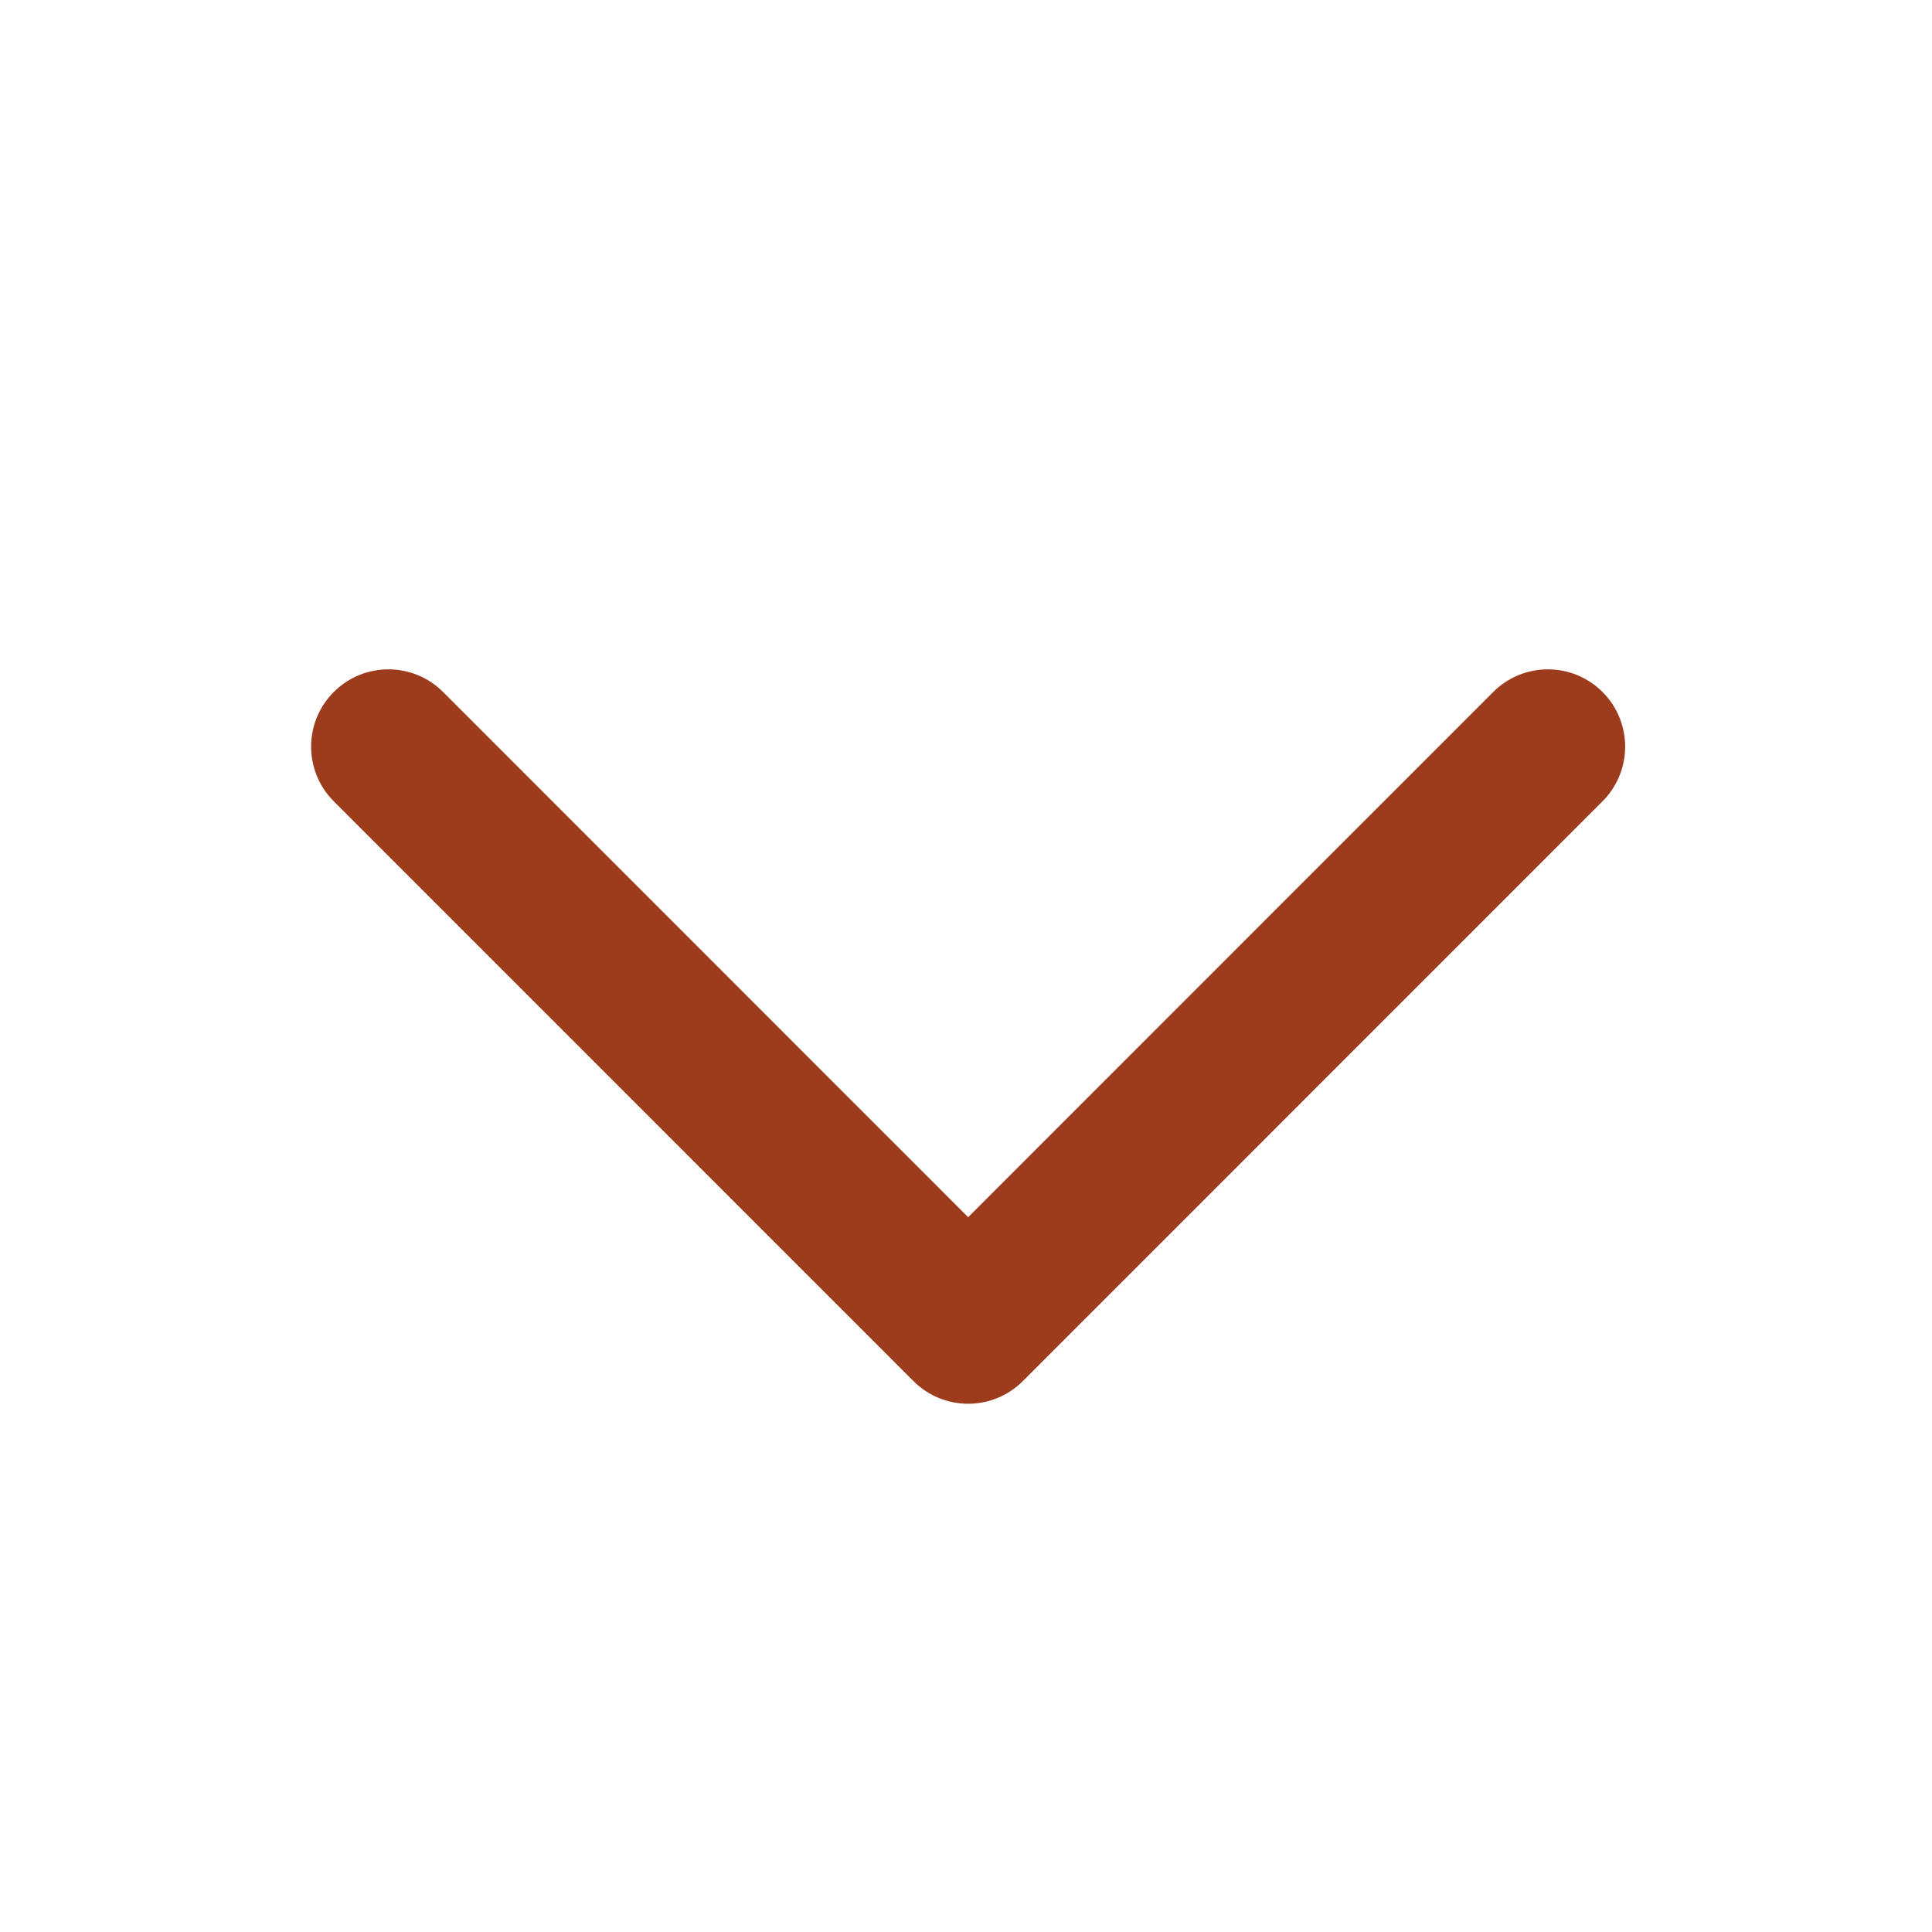 <svg xmlns="http://www.w3.org/2000/svg" xmlns:xlink="http://www.w3.org/1999/xlink" version="1.1" x="0px" y="0px" viewBox="0 0 100 100" enable-background="new 0 0 100 100" xml:space="preserve" aria-hidden="true" width="100px" height="100px" style="fill:url(#CerosGradient_id72d4dbbf8);"><defs><linearGradient class="cerosgradient" data-cerosgradient="true" id="CerosGradient_id72d4dbbf8" gradientUnits="userSpaceOnUse" x1="50%" y1="100%" x2="50%" y2="0%"><stop offset="0%" stop-color="#9D3B1D"/><stop offset="100%" stop-color="#9D3B1D"/></linearGradient><linearGradient/></defs><path fill="#000000" d="M50.111,72.659c-1.061,0-2.078-0.422-2.829-1.172L17.275,41.474c-1.562-1.562-1.562-4.095,0.001-5.657  c1.563-1.562,4.096-1.562,5.657,0l27.178,27.185l27.178-27.185c1.562-1.562,4.095-1.562,5.657,0  c1.562,1.562,1.562,4.094,0.001,5.657L52.94,71.487C52.189,72.237,51.172,72.659,50.111,72.659z" style="fill:url(#CerosGradient_id72d4dbbf8);"/></svg>